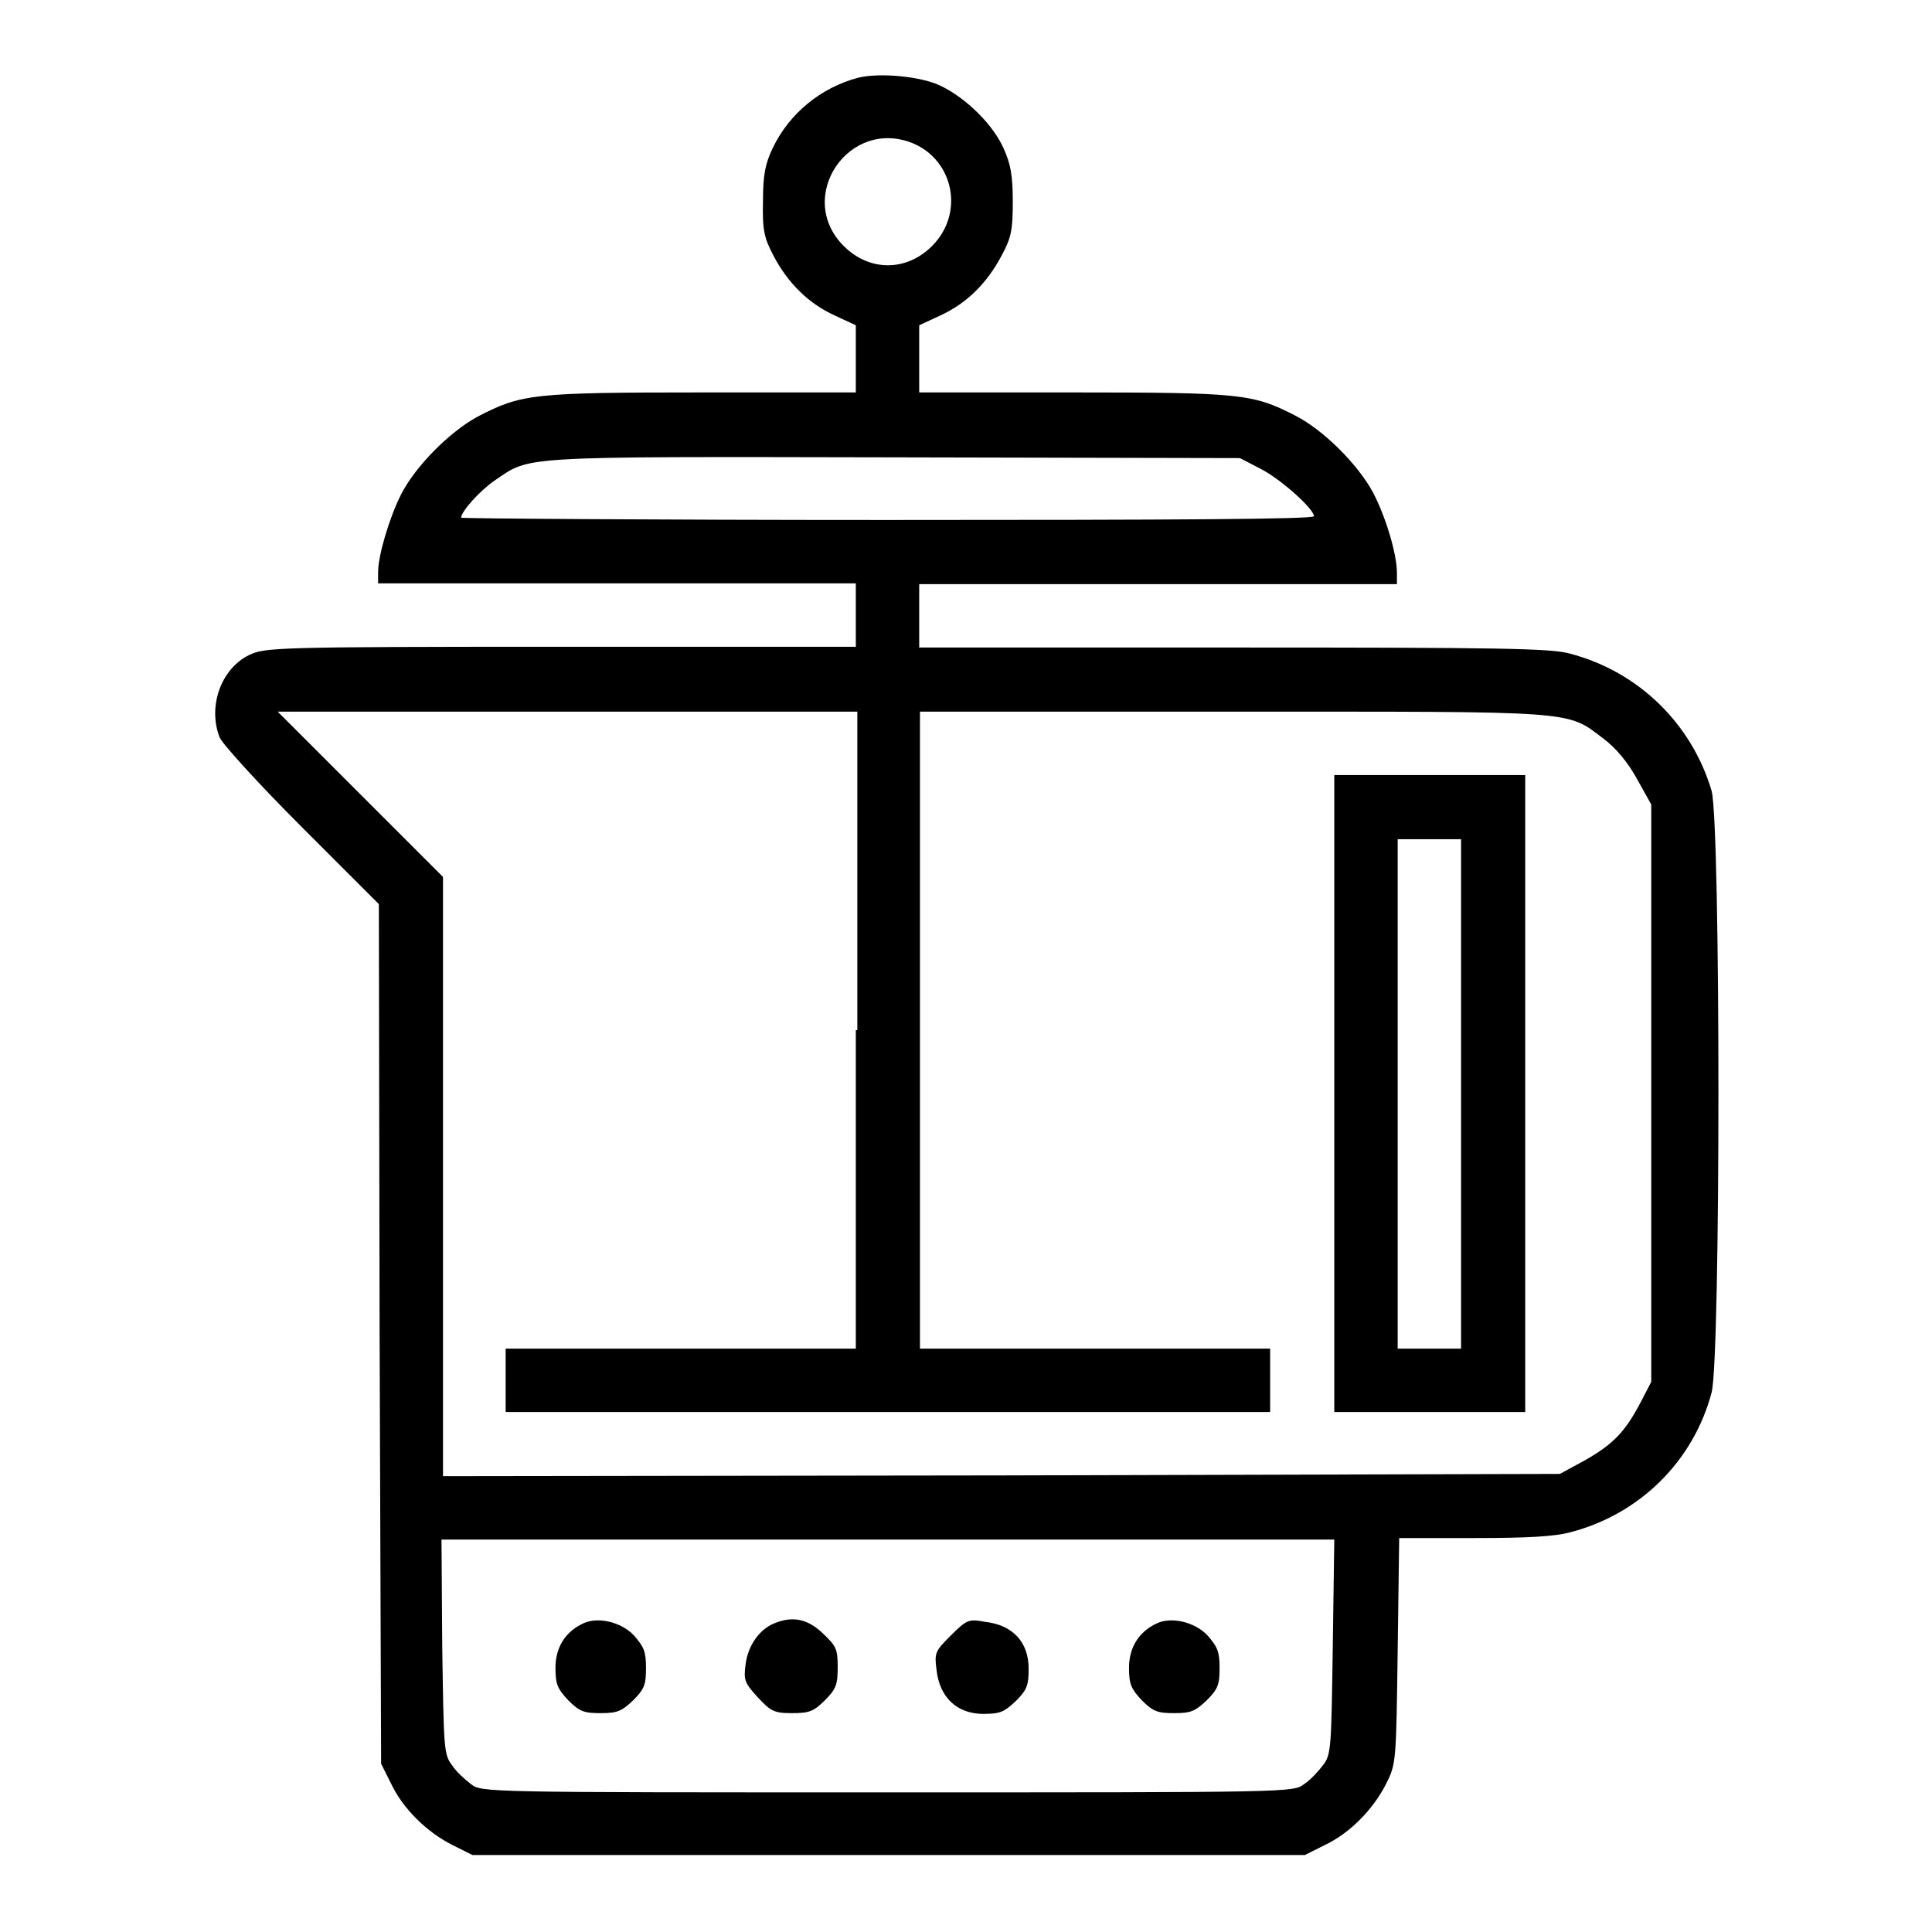 <?xml version="1.0" encoding="utf-8"?>
<!-- Svg Vector Icons : http://www.onlinewebfonts.com/icon -->
<!DOCTYPE svg PUBLIC "-//W3C//DTD SVG 1.1//EN" "http://www.w3.org/Graphics/SVG/1.1/DTD/svg11.dtd">
<svg version="1.1" xmlns="http://www.w3.org/2000/svg" xmlns:xlink="http://www.w3.org/1999/xlink" x="0px" y="0px" viewBox="0 0 256 256" enable-background="new 0 0 256 256" xml:space="preserve">
<g> <path fill="#000000" d="M113.7,10.3c-4.9,1.3-9.1,4.7-11.3,9.3c-1,2.1-1.3,3.5-1.3,7.1c-0.1,3.9,0.2,4.9,1.4,7.2 c1.9,3.6,4.6,6.3,8.1,7.9l2.8,1.3v8.9H93c-22.5,0-23.9,0.2-29.7,3.2c-3.7,2-8.3,6.6-10.2,10.4c-1.5,3-3,8-3,10.2v1.5h63.3v8.4H74.3 c-38,0-39.2,0.1-41.3,1.1c-3.7,1.8-5.5,6.8-3.9,10.9c0.3,0.8,5.1,6.1,10.8,11.8l10.3,10.3l0.1,56.9l0.2,57l1.3,2.6 c1.6,3.4,4.8,6.5,8.2,8.2l2.6,1.3h110.3l2.6-1.3c3.4-1.6,6.5-4.8,8.2-8.2c1.3-2.6,1.3-2.9,1.5-17.6l0.2-14.9h9.9 c7.1,0,10.8-0.2,12.9-0.8c9.1-2.4,16.2-9.4,18.6-18.5c1.2-4.6,1.2-75,0-79.7C224.2,96,217.2,89,208,86.6c-2.5-0.7-9.4-0.8-44.6-0.8 h-41.6v-8.4h63.3v-1.5c0-2.5-1.5-7.5-3.2-10.7c-2-3.7-6.6-8.3-10.4-10.2c-5.5-2.8-7.1-3-29.2-3h-20.5v-8.9l2.8-1.3 c3.5-1.6,6.2-4.3,8.1-7.9c1.3-2.4,1.5-3.4,1.5-7.2c0-3.5-0.3-5-1.2-7c-1.4-3.2-5-6.7-8.3-8.3C122.1,10.1,116.5,9.6,113.7,10.3 L113.7,10.3z M121,19c5.4,2.3,6.8,9.3,2.5,13.6c-3.4,3.4-8.3,3.4-11.7,0C105.3,26.1,112.5,15.5,121,19z M167,62.1 c2.6,1.3,7.1,5.3,7.1,6.3c0,0.4-18.2,0.5-56.5,0.5c-31,0-56.5-0.2-56.5-0.3c0-0.8,2.4-3.5,4.4-4.9c4.9-3.3,2.4-3.2,52.9-3.1 l45.9,0.1L167,62.1z M113.4,136.5v42.2H67v8.4h101.3v-8.4h-46.4V94.3h41.4c46.1,0,44.2-0.2,49.2,3.6c1.6,1.2,3.2,3.1,4.4,5.3 l1.9,3.4v76.5l-1.4,2.7c-2.1,4-3.7,5.6-7.4,7.7l-3.3,1.8l-74,0.2l-74,0.1v-79.4l-10.9-10.9l-11-11h76.8V136.5z M176.6,218.2 c-0.2,13.4-0.2,14.3-1.3,15.7c-0.6,0.8-1.7,2-2.5,2.5c-1.4,1.1-1.7,1.1-55.2,1.1c-53.5,0-53.8,0-55.2-1.1c-0.8-0.6-2-1.7-2.5-2.5 c-1.1-1.4-1.1-2.3-1.3-15.7L58.5,204h118.3L176.6,218.2z"/> <path fill="#000000" d="M176.8,144.9v42.2h25.3v-84.4h-25.3V144.9z M193.6,144.9v33.8h-8.4v-67.5h8.4V144.9z M77.3,215.1 c-2.4,1.1-3.7,3.2-3.7,5.9c0,2.2,0.3,2.8,1.7,4.3c1.5,1.5,2.1,1.7,4.3,1.7c2.3,0,2.8-0.3,4.3-1.7c1.5-1.5,1.7-2.1,1.7-4.3 c0-2.2-0.3-2.8-1.6-4.3C82.3,214.9,79.2,214.2,77.3,215.1z M102.6,215.1c-2,0.8-3.5,3-3.8,5.4c-0.3,2.2-0.1,2.5,1.6,4.4 c1.7,1.8,2.1,2.1,4.5,2.1c2.3,0,2.9-0.2,4.4-1.7c1.5-1.5,1.7-2.1,1.7-4.4c0-2.4-0.2-2.8-2-4.5C107,214.5,105,214.1,102.6,215.1 L102.6,215.1z M126,216.7c-2.1,2.1-2.2,2.3-1.9,4.6c0.4,3.6,2.7,5.8,6.2,5.8c2.3,0,2.8-0.3,4.3-1.7c1.5-1.5,1.7-2.1,1.7-4.3 c0-3.5-2.1-5.8-5.8-6.2C128.4,214.5,128.1,214.6,126,216.7z M153.3,215.1c-2.4,1.1-3.7,3.2-3.7,5.9c0,2.2,0.3,2.8,1.7,4.3 c1.5,1.5,2.1,1.7,4.3,1.7c2.3,0,2.8-0.3,4.3-1.7c1.5-1.5,1.7-2.1,1.7-4.3c0-2.2-0.3-2.8-1.6-4.3 C158.3,214.9,155.2,214.2,153.3,215.1z"/></g>
</svg>